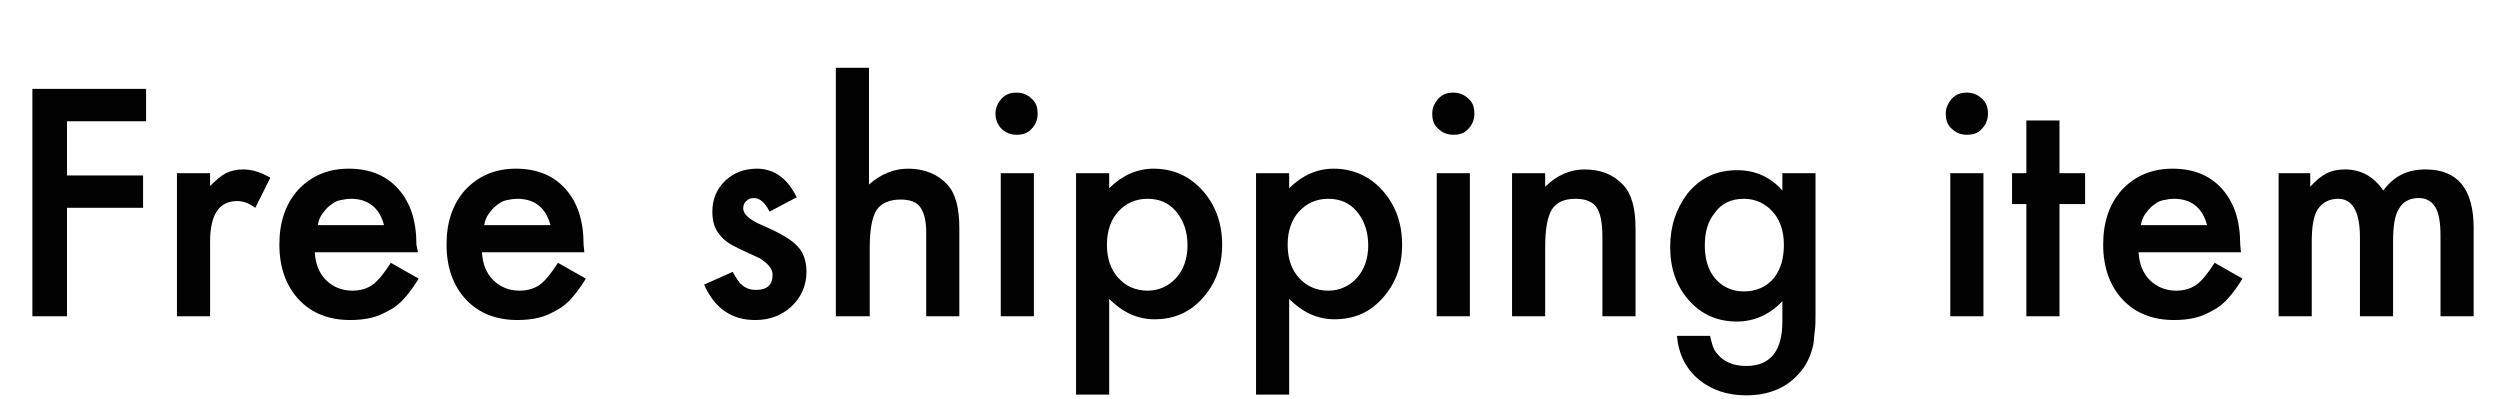 <?xml version="1.0" encoding="utf-8"?>
<!-- Generator: Adobe Illustrator 28.2.0, SVG Export Plug-In . SVG Version: 6.00 Build 0)  -->
<svg version="1.1" id="レイヤー_1" xmlns="http://www.w3.org/2000/svg" xmlns:xlink="http://www.w3.org/1999/xlink" x="0px"
	 y="0px" viewBox="0 0 332 53" style="enable-background:new 0 0 332 53;" xml:space="preserve">
<style type="text/css">
	.st0{enable-background:new    ;}
	.st1{fill:#020202;}
</style>
<g id="title" transform="translate(1)">
	<g class="st0">
		<path class="st1" d="M18.4,16.1H7.9v7.2H18v4.3H7.9V42H3.3V11.8h15.1V16.1z"/>
		<path class="st1" d="M22.5,23h4.4v1.7c0.8-0.8,1.5-1.4,2.1-1.7c0.6-0.3,1.4-0.5,2.3-0.5c1.2,0,2.4,0.4,3.6,1.1l-2,4
			c-0.8-0.6-1.6-0.9-2.4-0.9c-2.4,0-3.6,1.8-3.6,5.4V42h-4.4V23z"/>
		<path class="st1" d="M54.5,33.5H40.8c0.1,1.6,0.6,2.8,1.5,3.7c0.9,0.9,2.1,1.4,3.5,1.4c1.1,0,2-0.3,2.7-0.8
			c0.7-0.5,1.5-1.5,2.4-2.9l3.7,2.1c-0.6,1-1.2,1.8-1.8,2.5c-0.6,0.7-1.3,1.3-2.1,1.7c-0.7,0.4-1.5,0.8-2.4,1
			c-0.8,0.2-1.8,0.3-2.8,0.3c-2.8,0-5.1-0.9-6.8-2.7c-1.7-1.8-2.6-4.3-2.6-7.3c0-3,0.8-5.4,2.5-7.3c1.7-1.8,3.9-2.8,6.7-2.8
			c2.8,0,5,0.9,6.6,2.7c1.6,1.8,2.4,4.2,2.4,7.4L54.5,33.5z M50,29.9c-0.6-2.3-2.1-3.5-4.4-3.5c-0.5,0-1,0.1-1.5,0.2
			s-0.9,0.4-1.3,0.7c-0.4,0.3-0.7,0.7-1,1.1s-0.5,0.9-0.6,1.5H50z"/>
		<path class="st1" d="M76.6,33.5H63c0.1,1.6,0.6,2.8,1.5,3.7c0.9,0.9,2.1,1.4,3.5,1.4c1.1,0,2-0.3,2.7-0.8c0.7-0.5,1.5-1.5,2.4-2.9
			l3.7,2.1c-0.6,1-1.2,1.8-1.8,2.5c-0.6,0.7-1.3,1.3-2.1,1.7c-0.7,0.4-1.5,0.8-2.4,1c-0.8,0.2-1.8,0.3-2.8,0.3
			c-2.8,0-5.1-0.9-6.8-2.7c-1.7-1.8-2.6-4.3-2.6-7.3c0-3,0.8-5.4,2.5-7.3c1.7-1.8,3.9-2.8,6.7-2.8c2.8,0,5,0.9,6.6,2.7
			c1.6,1.8,2.4,4.2,2.4,7.4L76.6,33.5z M72.1,29.9c-0.6-2.3-2.1-3.5-4.4-3.5c-0.5,0-1,0.1-1.5,0.2s-0.9,0.4-1.3,0.7
			c-0.4,0.3-0.7,0.7-1,1.1s-0.5,0.9-0.6,1.5H72.1z"/>
		<path class="st1" d="M104.8,26.2l-3.6,1.9c-0.6-1.2-1.3-1.8-2.1-1.8c-0.4,0-0.7,0.1-1,0.4c-0.3,0.3-0.4,0.6-0.4,1
			c0,0.7,0.8,1.5,2.5,2.2c2.3,1,3.9,1.9,4.7,2.8c0.8,0.8,1.2,2,1.2,3.4c0,1.8-0.7,3.4-2,4.6c-1.3,1.2-2.9,1.8-4.8,1.8
			c-3.2,0-5.4-1.6-6.8-4.7l3.8-1.7c0.5,0.9,0.9,1.5,1.2,1.7c0.5,0.5,1.2,0.7,1.9,0.7c1.5,0,2.2-0.7,2.2-2c0-0.8-0.6-1.5-1.7-2.2
			c-0.4-0.2-0.9-0.4-1.3-0.6c-0.4-0.2-0.9-0.4-1.3-0.6c-1.3-0.6-2.2-1.2-2.7-1.9c-0.7-0.8-1-1.8-1-3.1c0-1.7,0.6-3,1.7-4.1
			c1.2-1.1,2.6-1.6,4.2-1.6C101.8,22.4,103.6,23.7,104.8,26.2z"/>
		<path class="st1" d="M110,9h4.4v15.5c1.6-1.4,3.3-2.1,5.2-2.1c2.1,0,3.9,0.7,5.2,2.1c1.1,1.2,1.6,3.1,1.6,5.8V42h-4.4V30.8
			c0-1.5-0.3-2.6-0.8-3.3c-0.5-0.7-1.4-1-2.6-1c-1.5,0-2.6,0.5-3.2,1.4c-0.6,1-0.9,2.6-0.9,5V42H110V9z"/>
		<path class="st1" d="M131.2,15.1c0-0.8,0.3-1.4,0.8-2c0.6-0.6,1.2-0.8,2-0.8c0.8,0,1.5,0.3,2,0.8c0.6,0.5,0.8,1.2,0.8,2
			s-0.3,1.5-0.8,2c-0.5,0.6-1.2,0.8-2,0.8c-0.8,0-1.5-0.3-2-0.8C131.5,16.6,131.2,15.9,131.2,15.1z M136.3,23v19h-4.4V23H136.3z"/>
		<path class="st1" d="M146.3,52.4h-4.4V23h4.4V25c1.7-1.7,3.7-2.6,5.9-2.6c2.6,0,4.8,1,6.5,2.9c1.7,1.9,2.6,4.3,2.6,7.2
			c0,2.9-0.9,5.2-2.6,7.1c-1.7,1.9-3.8,2.8-6.4,2.8c-2.2,0-4.2-0.9-6-2.7V52.4z M156.7,32.6c0-1.8-0.5-3.3-1.5-4.5
			c-1-1.2-2.3-1.7-3.8-1.7c-1.6,0-2.9,0.6-3.9,1.7c-1,1.1-1.5,2.6-1.5,4.4c0,1.8,0.5,3.3,1.5,4.4c1,1.1,2.3,1.7,3.9,1.7
			c1.5,0,2.8-0.6,3.8-1.7C156.2,35.8,156.7,34.3,156.7,32.6z"/>
		<path class="st1" d="M170.2,52.4h-4.4V23h4.4V25c1.7-1.7,3.7-2.6,5.9-2.6c2.6,0,4.8,1,6.5,2.9c1.7,1.9,2.6,4.3,2.6,7.2
			c0,2.9-0.9,5.2-2.6,7.1c-1.7,1.9-3.8,2.8-6.4,2.8c-2.2,0-4.2-0.9-6-2.7V52.4z M180.7,32.6c0-1.8-0.5-3.3-1.5-4.5
			c-1-1.2-2.3-1.7-3.8-1.7c-1.6,0-2.9,0.6-3.9,1.7c-1,1.1-1.5,2.6-1.5,4.4c0,1.8,0.5,3.3,1.5,4.4c1,1.1,2.3,1.7,3.9,1.7
			c1.5,0,2.8-0.6,3.8-1.7C180.2,35.8,180.7,34.3,180.7,32.6z"/>
		<path class="st1" d="M189.2,15.1c0-0.8,0.3-1.4,0.8-2c0.6-0.6,1.2-0.8,2-0.8c0.8,0,1.5,0.3,2,0.8c0.6,0.5,0.8,1.2,0.8,2
			s-0.3,1.5-0.8,2c-0.5,0.6-1.2,0.8-2,0.8c-0.8,0-1.5-0.3-2-0.8C189.4,16.6,189.2,15.9,189.2,15.1z M194.2,23v19h-4.4V23H194.2z"/>
		<path class="st1" d="M199.8,23h4.4v1.8c1.5-1.5,3.3-2.3,5.2-2.3c2.2,0,3.9,0.7,5.2,2.1c1.1,1.2,1.6,3.1,1.6,5.8V42h-4.4V31.4
			c0-1.9-0.3-3.2-0.8-3.9c-0.5-0.7-1.4-1.1-2.8-1.1c-1.5,0-2.5,0.5-3.1,1.4c-0.6,1-0.9,2.6-0.9,5V42h-4.4V23z"/>
		<path class="st1" d="M240.1,41.6c0,0.9,0,1.7-0.1,2.4s-0.1,1.3-0.2,1.8c-0.3,1.4-0.9,2.7-1.8,3.7c-1.7,2-4.1,3-7.1,3
			c-2.5,0-4.6-0.7-6.3-2.1c-1.7-1.4-2.7-3.4-2.9-5.8h4.4c0.2,0.9,0.4,1.7,0.8,2.2c0.9,1.2,2.2,1.8,4,1.8c3.2,0,4.8-2,4.8-5.9v-2.7
			c-1.7,1.8-3.8,2.7-6,2.7c-2.6,0-4.7-0.9-6.4-2.8c-1.7-1.9-2.5-4.3-2.5-7.1c0-2.8,0.8-5.1,2.3-7.1c1.7-2.1,3.9-3.1,6.6-3.1
			c2.4,0,4.4,0.9,6,2.7V23h4.4V41.6z M235.9,32.5c0-1.8-0.5-3.3-1.5-4.4c-1-1.1-2.3-1.7-3.8-1.7c-1.7,0-3,0.6-3.9,1.9
			c-0.9,1.1-1.3,2.5-1.3,4.3c0,1.7,0.4,3.2,1.3,4.3c1,1.2,2.3,1.8,3.9,1.8s3-0.6,4-1.8C235.5,35.7,235.9,34.3,235.9,32.5z"/>
		<path class="st1" d="M257.4,15.1c0-0.8,0.3-1.4,0.8-2c0.6-0.6,1.2-0.8,2-0.8c0.8,0,1.5,0.3,2,0.8c0.6,0.5,0.8,1.2,0.8,2
			s-0.3,1.5-0.8,2c-0.5,0.6-1.2,0.8-2,0.8c-0.8,0-1.5-0.3-2-0.8C257.6,16.6,257.4,15.9,257.4,15.1z M262.4,23v19H258V23H262.4z"/>
		<path class="st1" d="M272.5,27.1V42h-4.4V27.1h-1.9V23h1.9v-7h4.4v7h3.4v4.1H272.5z"/>
		<path class="st1" d="M296.6,33.5H283c0.1,1.6,0.6,2.8,1.5,3.7c0.9,0.9,2.1,1.4,3.5,1.4c1.1,0,2-0.3,2.7-0.8
			c0.7-0.5,1.5-1.5,2.4-2.9l3.7,2.1c-0.6,1-1.2,1.8-1.8,2.5c-0.6,0.7-1.3,1.3-2.1,1.7c-0.7,0.4-1.5,0.8-2.4,1
			c-0.8,0.2-1.8,0.3-2.8,0.3c-2.8,0-5.1-0.9-6.8-2.7c-1.7-1.8-2.6-4.3-2.6-7.3c0-3,0.8-5.4,2.5-7.3c1.7-1.8,3.9-2.8,6.7-2.8
			c2.8,0,5,0.9,6.6,2.7c1.6,1.8,2.4,4.2,2.4,7.4L296.6,33.5z M292.1,29.9c-0.6-2.3-2.1-3.5-4.4-3.5c-0.5,0-1,0.1-1.5,0.2
			s-0.9,0.4-1.3,0.7c-0.4,0.3-0.7,0.7-1,1.1s-0.5,0.9-0.6,1.5H292.1z"/>
		<path class="st1" d="M301.4,23h4.4v1.8c0.8-0.9,1.6-1.5,2.2-1.8c0.6-0.3,1.4-0.5,2.4-0.5c2.1,0,3.8,0.9,5.1,2.8
			c1.4-1.9,3.2-2.8,5.6-2.8c4.3,0,6.4,2.6,6.4,7.8V42h-4.4V31.4c0-1.8-0.2-3.1-0.7-3.9c-0.5-0.8-1.2-1.2-2.2-1.2
			c-1.2,0-2.1,0.5-2.6,1.4c-0.6,0.9-0.8,2.4-0.8,4.4V42h-4.4V31.5c0-3.4-1-5.1-2.9-5.1c-1.2,0-2.1,0.5-2.7,1.4s-0.8,2.4-0.8,4.4V42
			h-4.4V23z"/>
	</g>
</g>
</svg>

